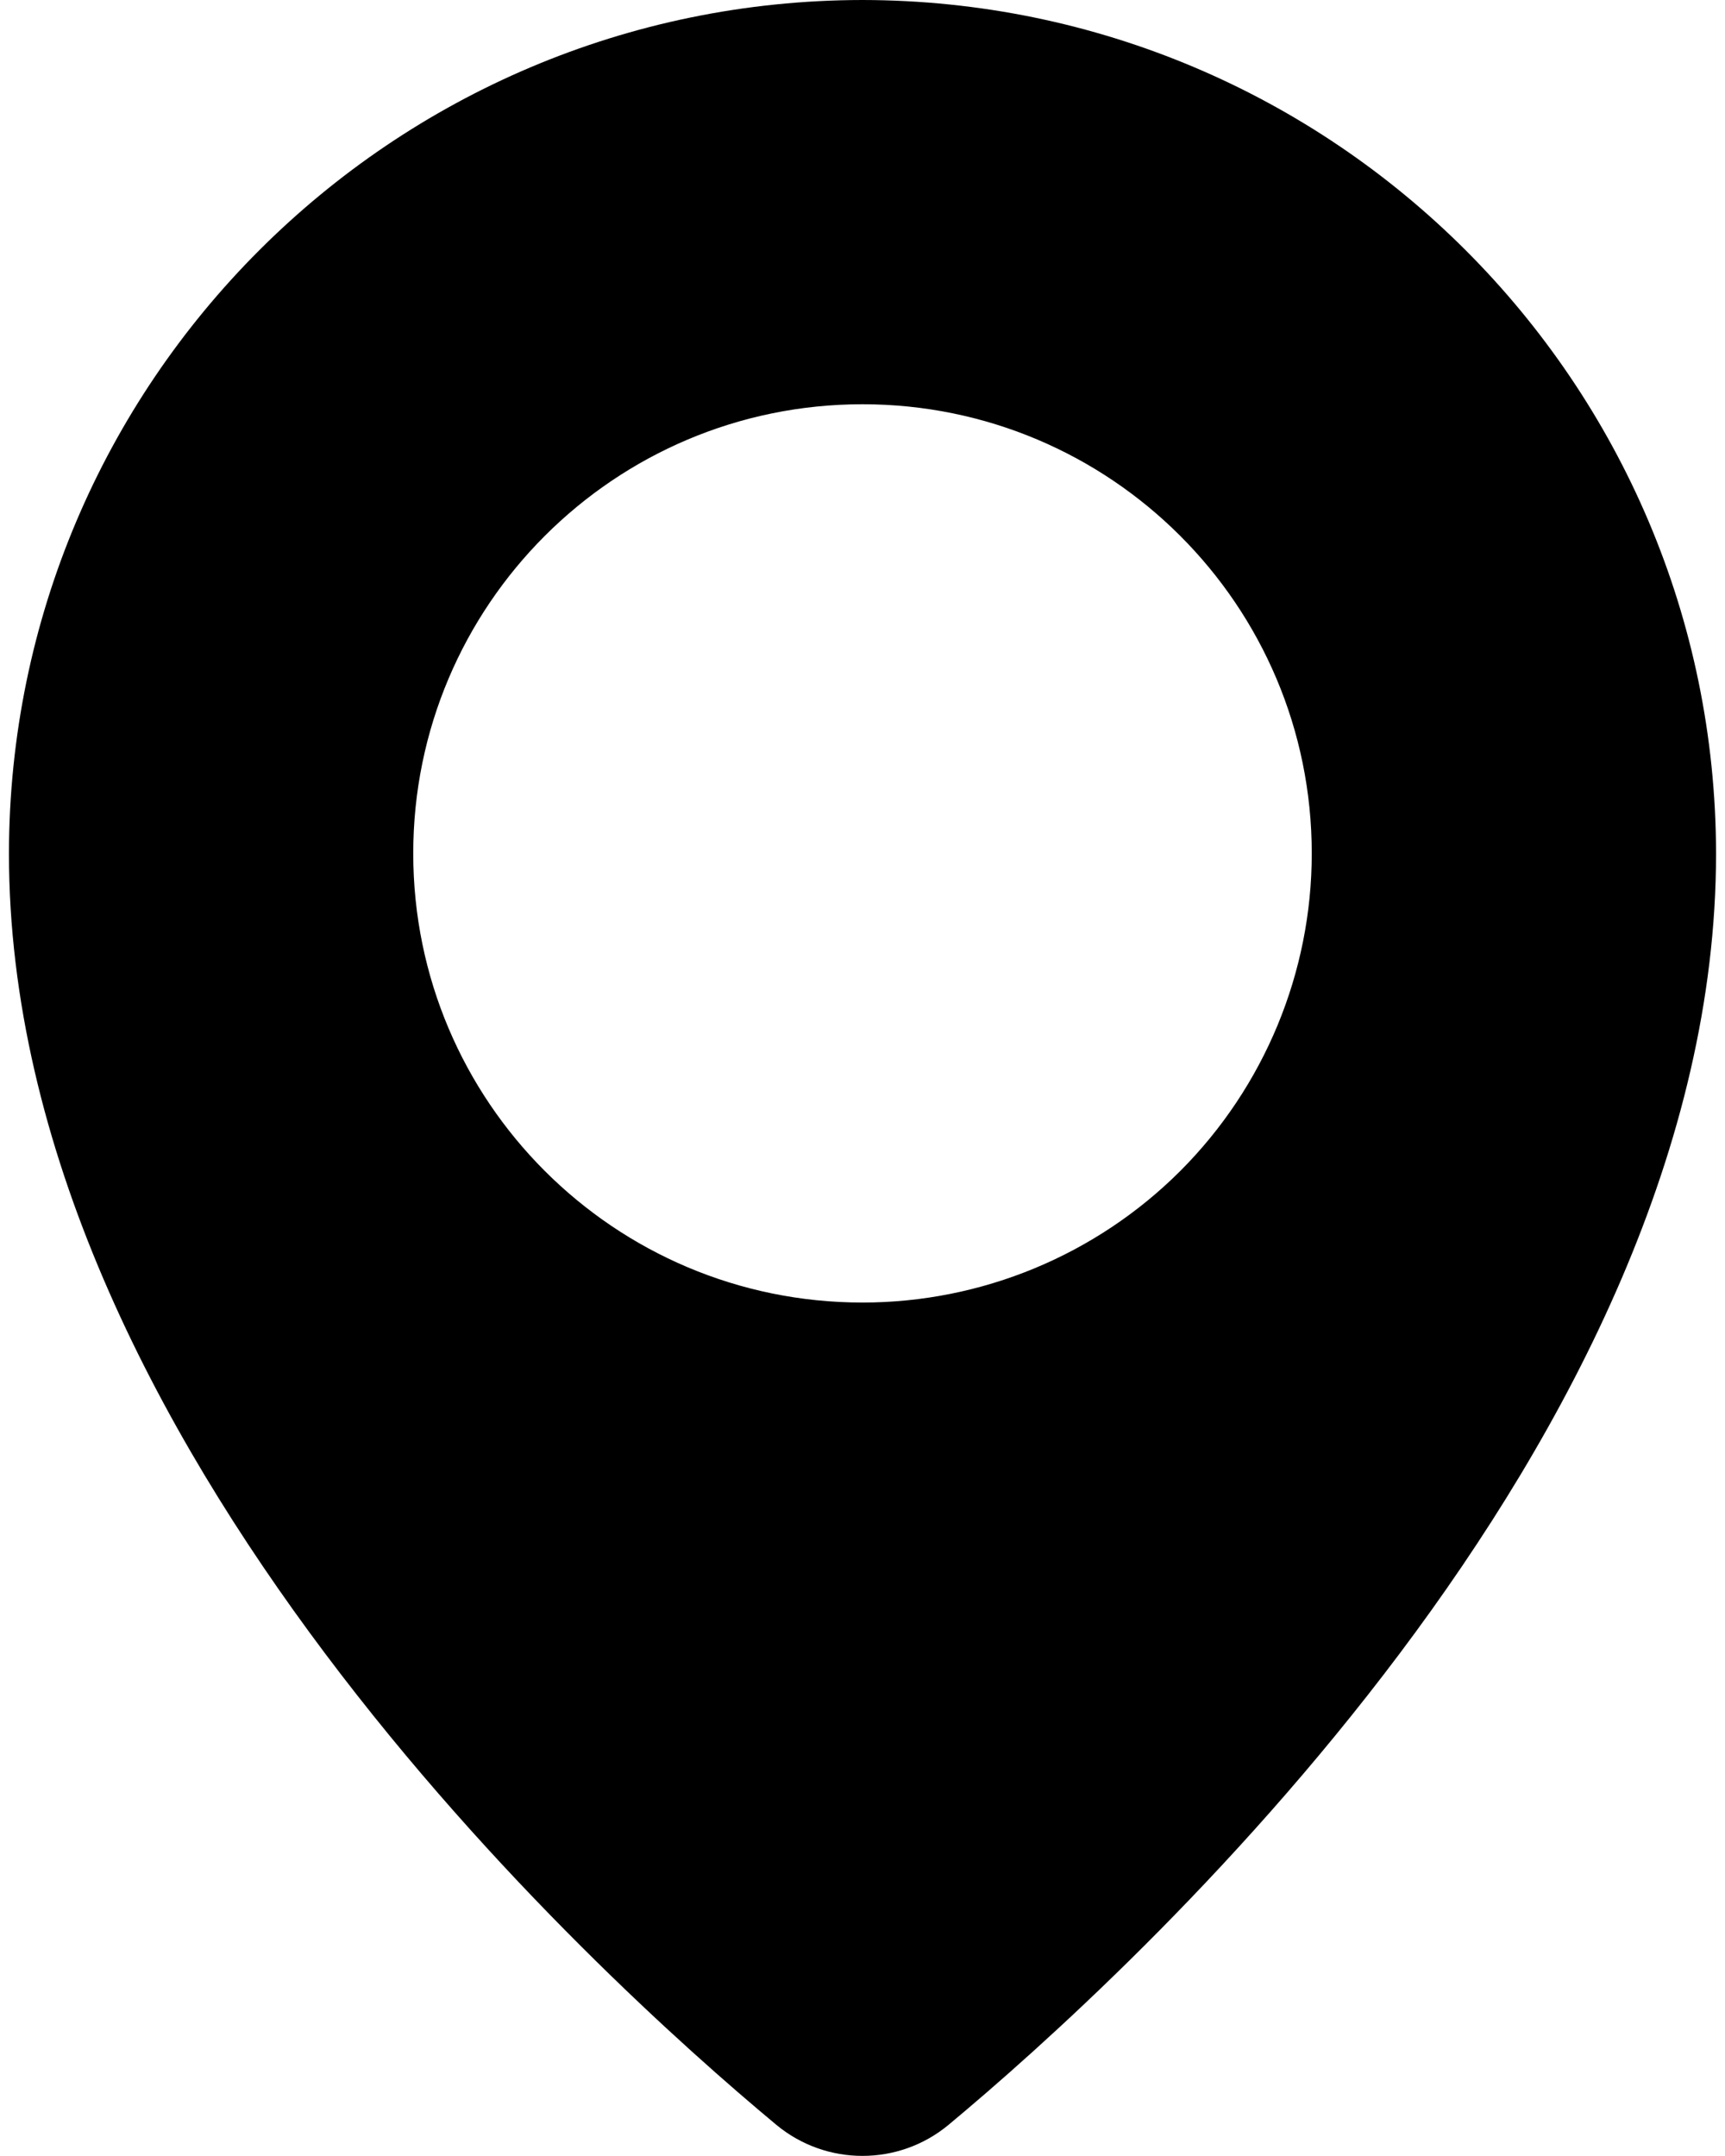 <svg xmlns="http://www.w3.org/2000/svg" width="16" height="20" viewBox="0 0 16 20">
    <g fill="none" fill-rule="evenodd">
        <g fill="#000" fill-rule="nonzero">
            <g>
                <g>
                    <g>
                        <path d="M8 0C3.63.005.088 3.547.083 7.917c0 5.456 5.449 10.406 7.118 11.794.463.384 1.134.384 1.597 0 1.667-1.388 7.119-6.34 7.119-11.795C15.91 3.546 12.37.006 8 0zm0 12.083c-2.301 0-4.167-1.865-4.167-4.166C3.833 5.615 5.7 3.75 8 3.75c2.301 0 4.167 1.865 4.167 4.167 0 1.105-.44 2.165-1.22 2.946-.782.781-1.842 1.22-2.947 1.22z" transform="translate(-1757 -7999) translate(20 7992) translate(1728) translate(9 7)"/>
                    </g>
                </g>
            </g>
        </g>
    </g>
</svg>
